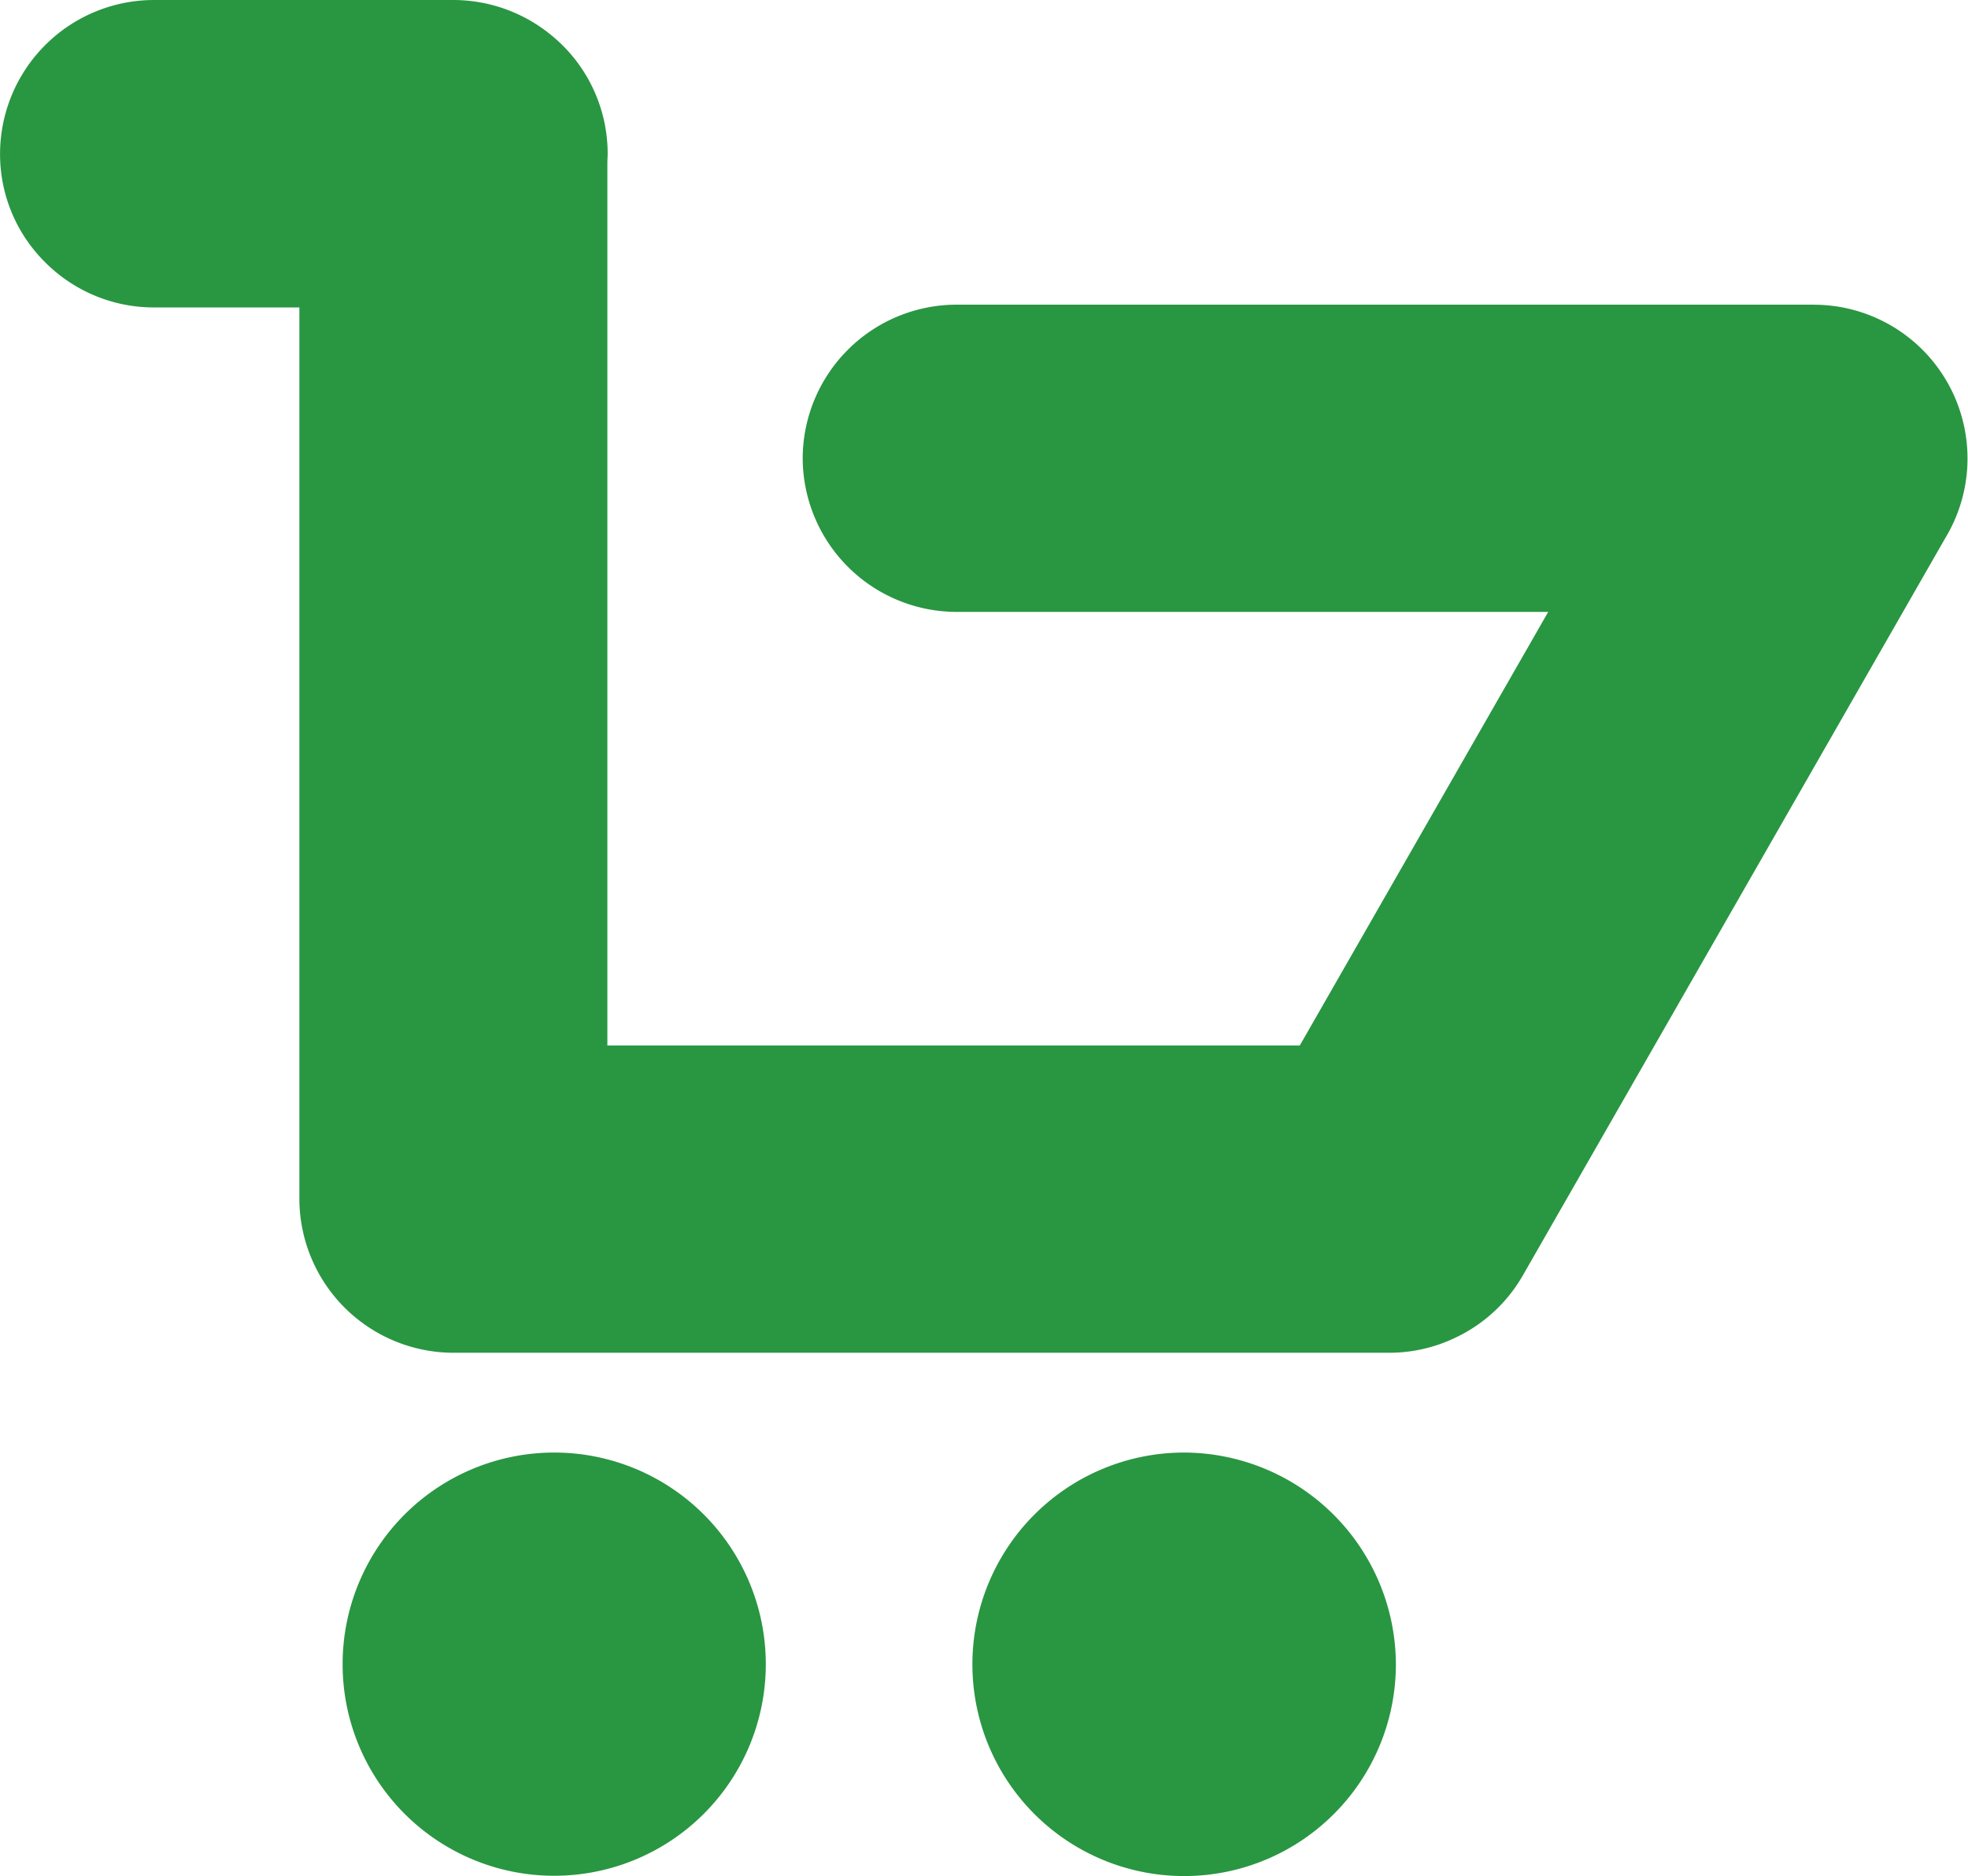 <svg xmlns="http://www.w3.org/2000/svg" width="40.645" height="38.744" viewBox="0 0 40.645 38.744"><g transform="translate(0.001 0)"><path d="M93.037,377.887a4.37,4.37,0,1,0,4.39,4.373A4.37,4.37,0,0,0,93.037,377.887Zm0,0" transform="translate(-81.612 -347.889)" fill="#299642"/><path d="M257,377.891a4.373,4.373,0,1,0,4.389,4.373A4.386,4.386,0,0,0,257,377.891Zm0,0" transform="translate(-232.561 -347.893)" fill="#299642"/><path d="M37.461,6.292H19.76a3.182,3.182,0,0,0-3.183,3.172,3.184,3.184,0,0,0,3.183,3.173H31.974l-5.131,8.955h-14.3V3.368c0-.067.006-.13.006-.19A3.156,3.156,0,0,0,11.388.729,3.193,3.193,0,0,0,9.362,0C9.306,0,9.25,0,9.189,0H3.182A3.182,3.182,0,0,0,0,3.176,3.144,3.144,0,0,0,.935,5.42a3.166,3.166,0,0,0,2.247.929h3v18.3c0,.038,0,.077,0,.115A3.186,3.186,0,0,0,9.36,27.937H28.686a3.152,3.152,0,0,0,1.263-.262l.077-.035,0,0,.032-.015a3.155,3.155,0,0,0,1.393-1.287l8.724-15.226a3.175,3.175,0,0,0-2.718-4.819Zm0,0" transform="translate(0)" fill="#299642"/></g></svg>